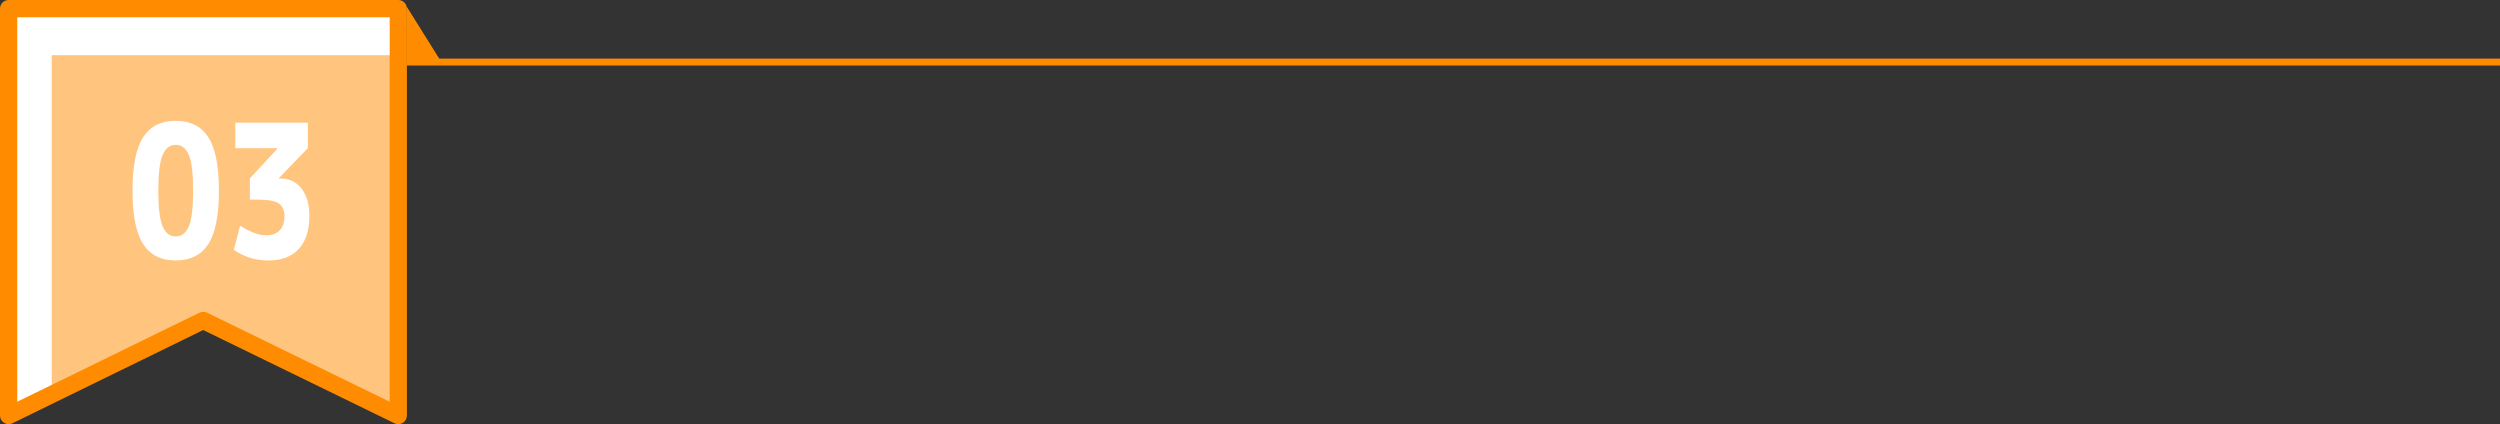 <?xml version="1.0" encoding="UTF-8"?><svg id="_レイヤー_2" xmlns="http://www.w3.org/2000/svg" viewBox="0 0 725 123"><rect x="0" y="0" width="725" height="123" fill="#333333" stroke="none"/><defs><style>.cls-1{fill:#fff;}.cls-2,.cls-3{fill:#ff8c00;}.cls-3{opacity:.5;}</style></defs><g id="_コンポジション"><g><polygon class="cls-1" points="115.5 120.5 58.93 92.92 2.5 120.5 2.5 2.5 115.5 2.5 115.5 120.5"/><path class="cls-2" d="M115.5,123c-.37,0-.75-.08-1.1-.25l-55.48-27.04L3.6,122.75c-.78,.38-1.69,.33-2.42-.13-.73-.46-1.18-1.26-1.18-2.12V2.5C0,1.12,1.12,0,2.5,0H115.5c1.38,0,2.5,1.12,2.5,2.5V120.5c0,.86-.44,1.66-1.17,2.12-.4,.25-.86,.38-1.33,.38Zm-56.57-32.58c.38,0,.75,.08,1.1,.25l52.98,25.83V5H5V116.5l52.83-25.82c.35-.17,.72-.25,1.1-.25Z"/></g><polygon class="cls-3" points="115.74 120.57 58.16 92.53 15 112.92 15 16 115.74 16 115.74 120.57"/><rect class="cls-2" x="118" y="17" width="607" height="2"/><polygon class="cls-2" points="128 18 118 18 118 2 128 18"/><g><path class="cls-1" d="M41.52,39.79c2.06-3.17,5.21-4.75,9.44-4.75s7.38,1.58,9.44,4.75c2.06,3.17,3.09,8.33,3.09,15.5s-1.03,12.33-3.09,15.5c-2.06,3.17-5.21,4.75-9.44,4.75s-7.38-1.58-9.44-4.75c-2.06-3.17-3.09-8.33-3.09-15.5s1.03-12.33,3.09-15.5Zm5.62,25.81c.82,1.98,2.09,2.97,3.82,2.97s3-.99,3.82-2.97c.82-1.98,1.23-5.42,1.23-10.31s-.41-8.33-1.23-10.31c-.82-1.98-2.1-2.97-3.82-2.97s-3,.99-3.82,2.97c-.82,1.98-1.23,5.42-1.23,10.31s.41,8.33,1.23,10.31Z"/><path class="cls-1" d="M68.24,35.58h21.04v7.4l-8.42,8.69v.11h.56c2.51,0,4.51,.97,6.03,2.92,1.51,1.94,2.27,4.57,2.27,7.88,0,4.18-1.02,7.38-3.07,9.61-2.05,2.23-4.98,3.35-8.81,3.35s-7-1.03-10.02-3.08l1.81-7.02c2.91,1.87,5.44,2.81,7.6,2.81,1.67,0,2.97-.49,3.89-1.46s1.38-2.32,1.38-4.05-.55-3.01-1.66-3.75c-1.11-.74-3.18-1.11-6.2-1.11h-2.16v-6.16l7.99-8.64v-.11h-12.23v-7.4Z"/></g></g></svg>
